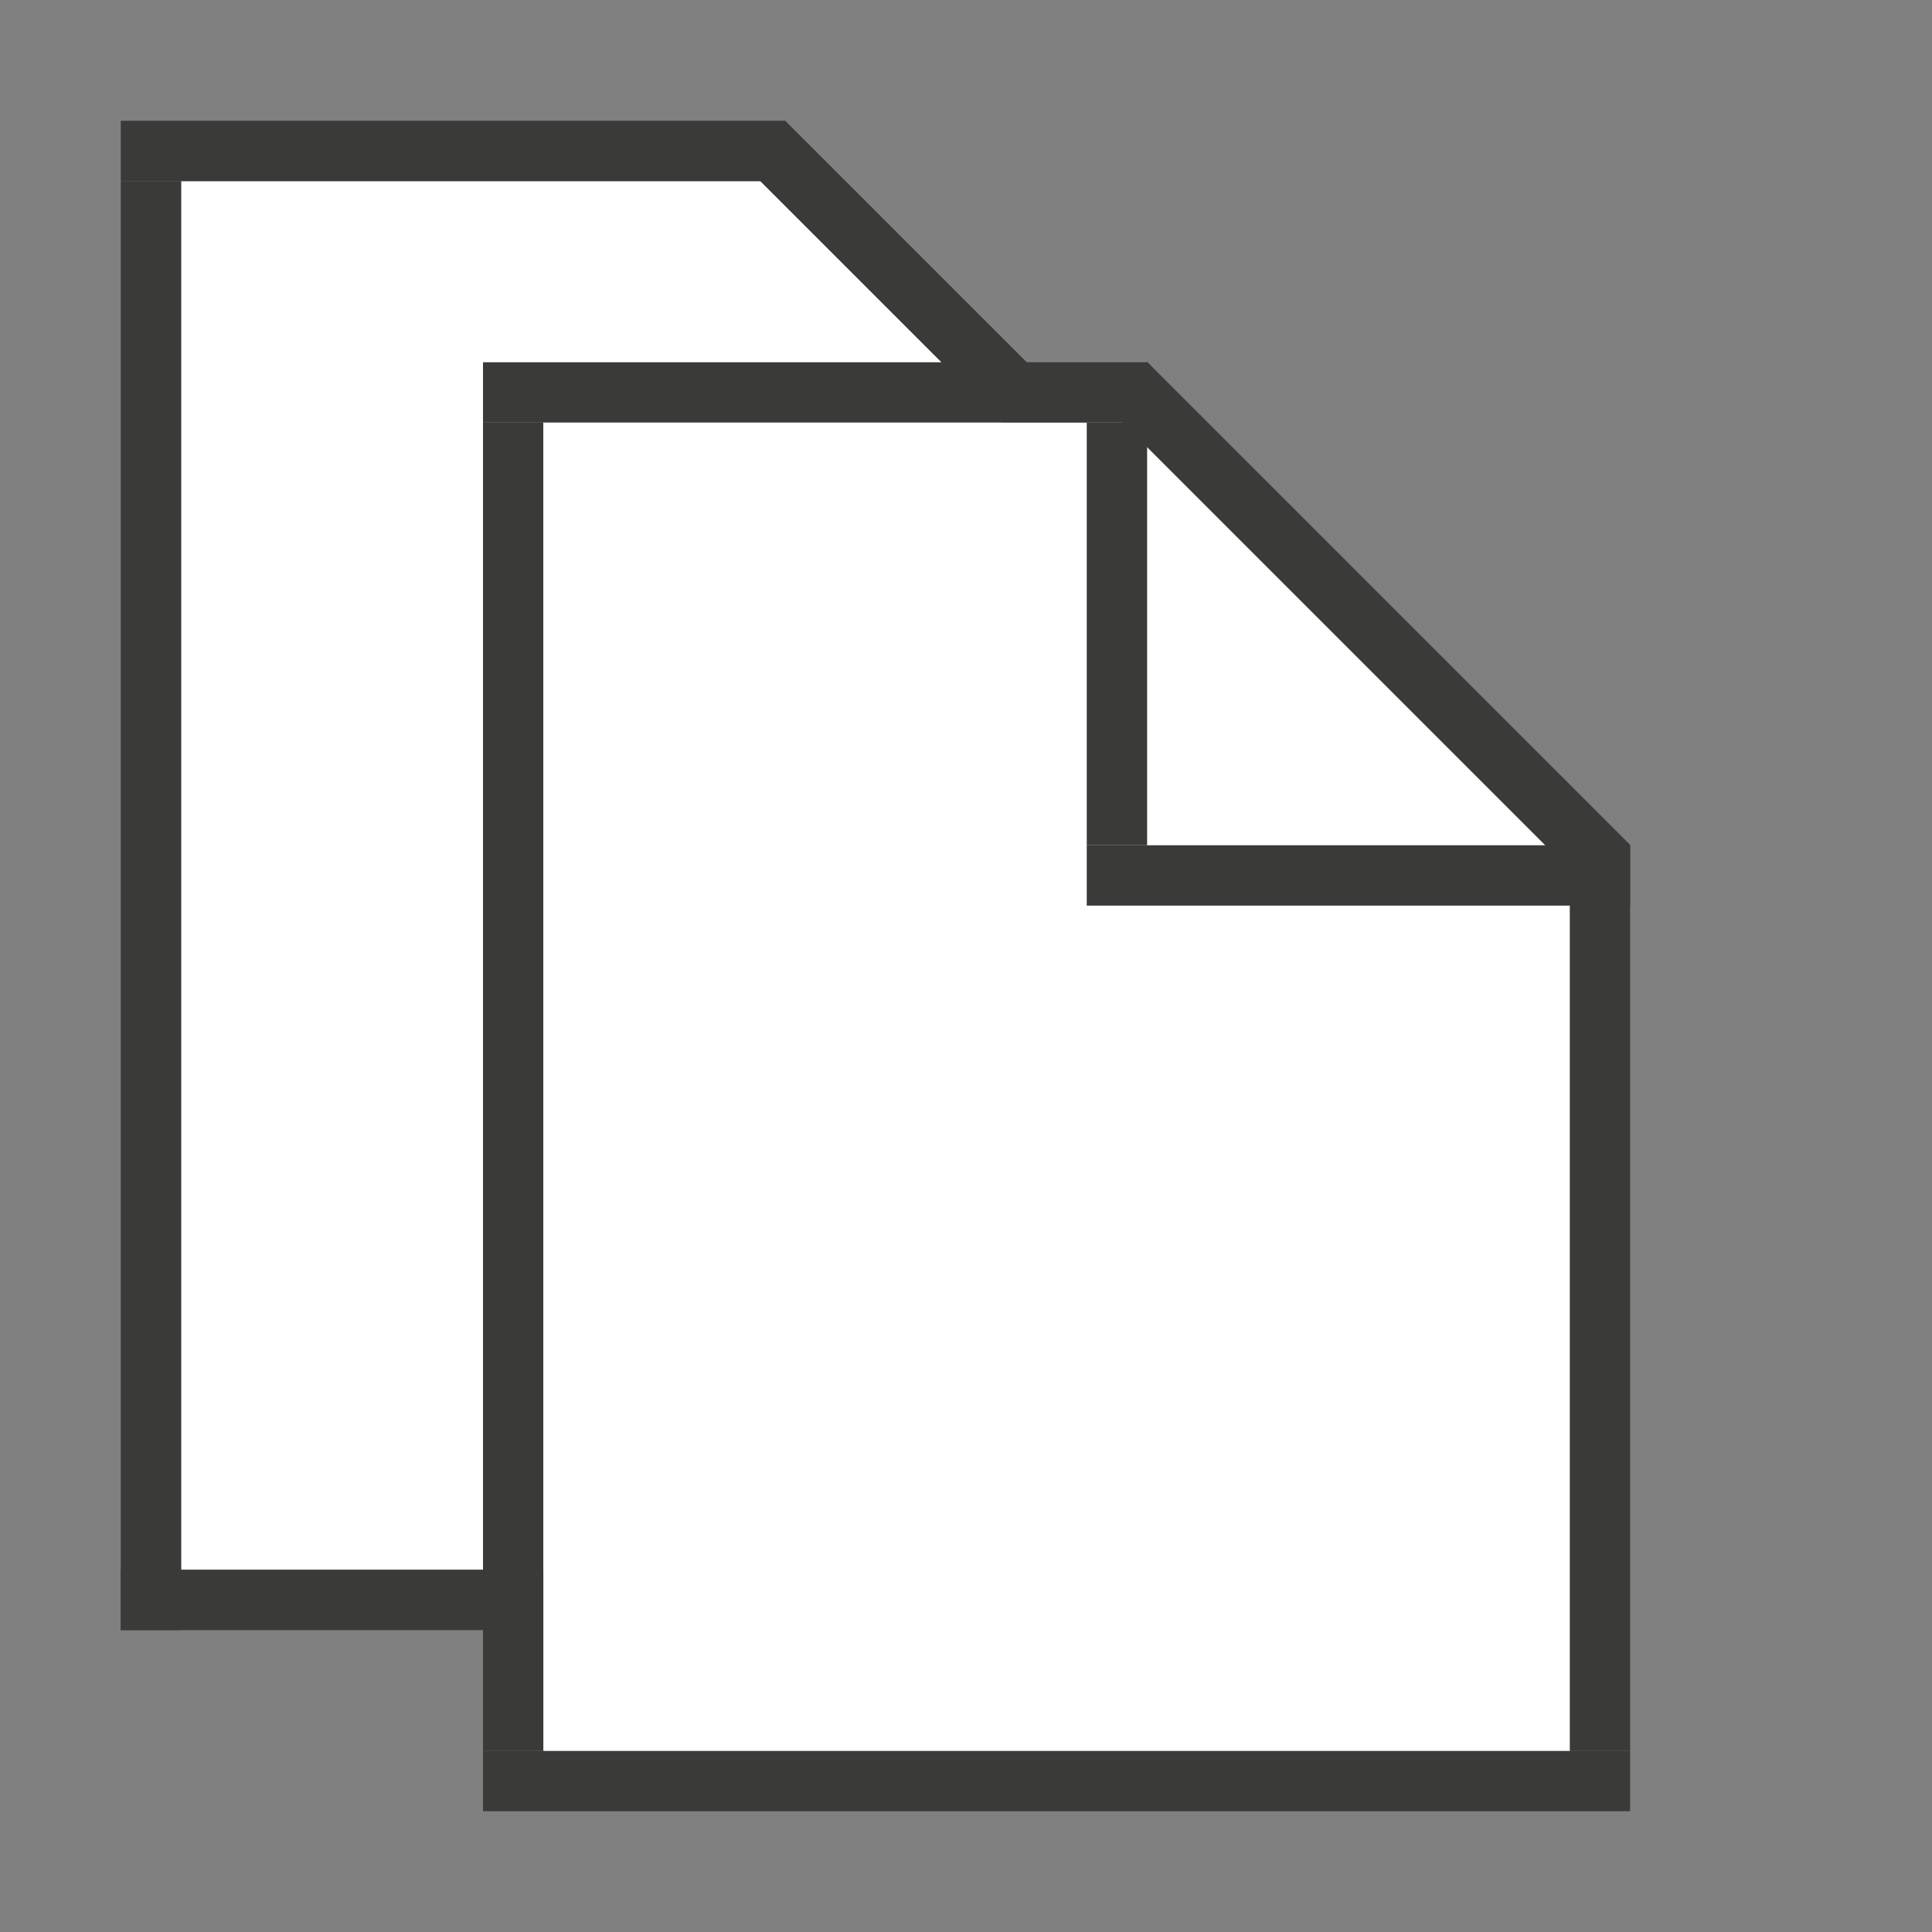 <?xml version="1.0" encoding="utf-8"?>
<!-- Generator: Adobe Illustrator 28.8.0, SVG Export Plug-In . SVG Version: 9.03 Build 54978)  -->
<svg version="1.1" baseProfile="tiny" xmlns="http://www.w3.org/2000/svg" xmlns:xlink="http://www.w3.org/1999/xlink" x="0px"
	 y="0px" viewBox="0 0 32 32" overflow="visible" xml:space="preserve" width="32px" height="32px">
<rect x="0" y="0" width="32" height="32" fill="#808080" stroke="none"/>
<g id="BG" display="none">
	<rect x="0" display="inline" fill="#C8C6C4" width="32" height="32"/>
</g>
<g id="Ebene_1">
	<g>
		<polygon fill="#FFFFFF" points="20,26 3,26 3,3 13,3 20,10 		"/>
		<rect x="2" y="3" fill="#3A3A38" width="1" height="24"/>
		<rect x="20" y="10" fill="#3A3A38" width="1" height="17"/>
		<rect x="2" y="2" fill="#3A3A38" width="11" height="1"/>
		<rect x="2" y="26" fill="#3A3A38" width="6" height="1"/>
		<g>
			
				<rect x="10.99" y="5.85" transform="matrix(0.707 0.707 -0.707 0.707 9.368 -9.91)" fill="#3A3A38" width="11.31" height="1"/>
		</g>
	</g>
	<g>
		<path fill="#FFFFFF" d="M16,16.04c0.02-0.01,0.03-0.03,0.05-0.04H16V16.04z"/>
	</g>
	<g>
		<path fill="#FFFFFF" d="M19,19.04c0.02-0.01,0.03-0.03,0.05-0.04H19V19.04z"/>
	</g>
	<g>
		<rect x="8" y="6" fill="#3A3A38" width="11" height="1"/>
	</g>
	<g>
		<rect x="19" y="21" transform="matrix(-1.836970e-16 1 -1 -1.836970e-16 48 -5)" fill="#3A3A38" width="15" height="1"/>
		<rect x="8" y="7" fill="#3A3A38" width="1" height="22"/>
		<rect x="8" y="29" fill="#3A3A38" width="19" height="1"/>
		<polygon fill="#FFFFFF" points="26,29 9,29 9,7 19,7 26,14 		"/>
		<g>
			<rect x="18" y="7" fill="#3A3A38" width="1" height="7"/>
			<rect x="22" y="10" transform="matrix(6.123234e-17 -1 1 6.123234e-17 8 37)" fill="#3A3A38" width="1" height="9"/>
			
				<rect x="16.99" y="9.85" transform="matrix(0.707 0.707 -0.707 0.707 13.954 -12.981)" fill="#3A3A38" width="11.31" height="1"/>
		</g>
	</g>
</g>
<g id="info" display="none">
	<path display="inline" fill="#C8C6C4" d="M0,0v32h32V0H0z M30,30H2V2h28V30z"/>
	<rect x="17" y="17" display="inline" fill="#C8C6C4" width="15" height="15"/>
</g>
</svg>
